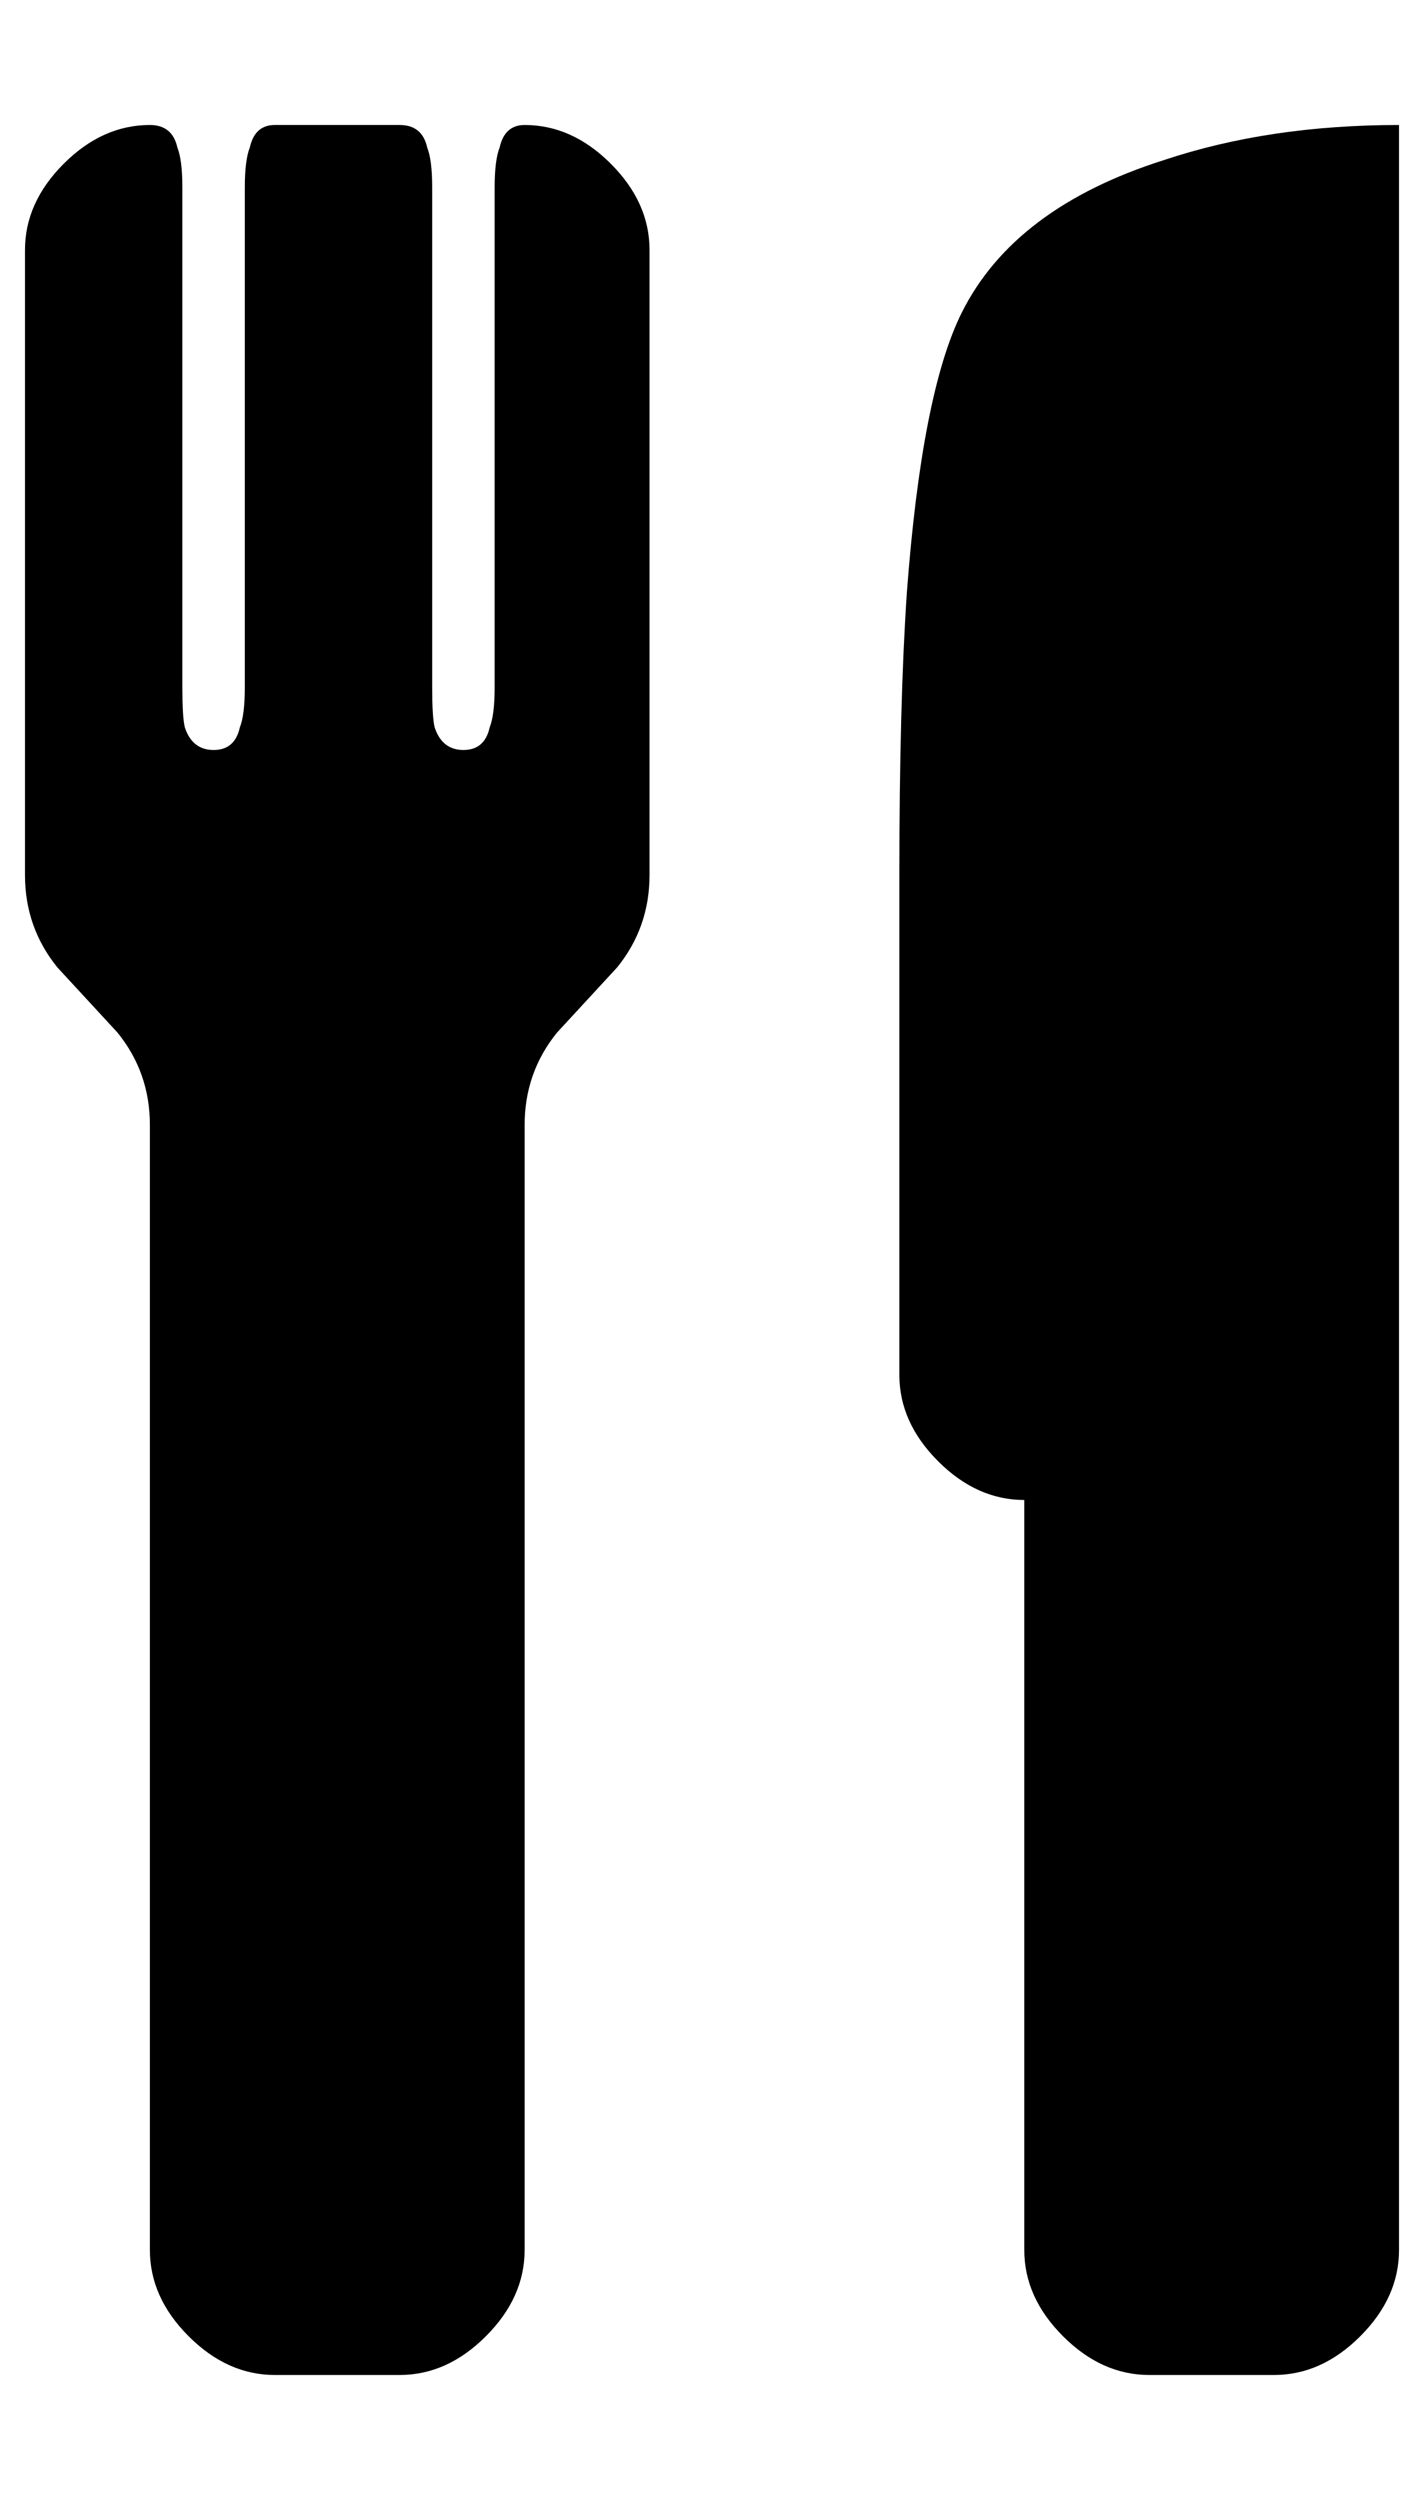 <?xml version="1.0" standalone="no"?>
<!DOCTYPE svg PUBLIC "-//W3C//DTD SVG 1.1//EN" "http://www.w3.org/Graphics/SVG/1.1/DTD/svg11.dtd" >
<svg xmlns="http://www.w3.org/2000/svg" xmlns:xlink="http://www.w3.org/1999/xlink" version="1.1" viewBox="-10 0 570 1000">
   <path fill="currentColor"
d="M50 50q-19 0 -34.5 15.5t-15.5 34.5v250q0 21 13 37l24 26q13 16 13 37v450q0 19 15.5 34.5t34.5 15.5h50q19 0 34.5 -15.5t15.5 -34.5v-450q0 -21 13 -37l24 -26q13 -16 13 -37v-250q0 -19 -15.5 -34.5t-34.5 -15.5q-8 0 -10 9q-2 5 -2 16v200q0 11 -2 16q-2 9 -10.5 9
t-11.5 -9q-1 -4 -1 -16v-200q0 -11 -2 -16q-2 -9 -11 -9h-50q-8 0 -10 9q-2 5 -2 16v200q0 11 -2 16q-2 9 -10.5 9t-11.5 -9q-1 -4 -1 -16v-200q0 -11 -2 -16q-2 -9 -11 -9zM550 50q-52 0 -94 14q-60 19 -81 61q-16 32 -22 112q-3 44 -3 113v200q0 19 15.5 34.5t34.5 15.5
v300q0 19 15.5 34.5t34.5 15.5h50q19 0 34.5 -15.5t15.5 -34.5v-850z" />
</svg>
